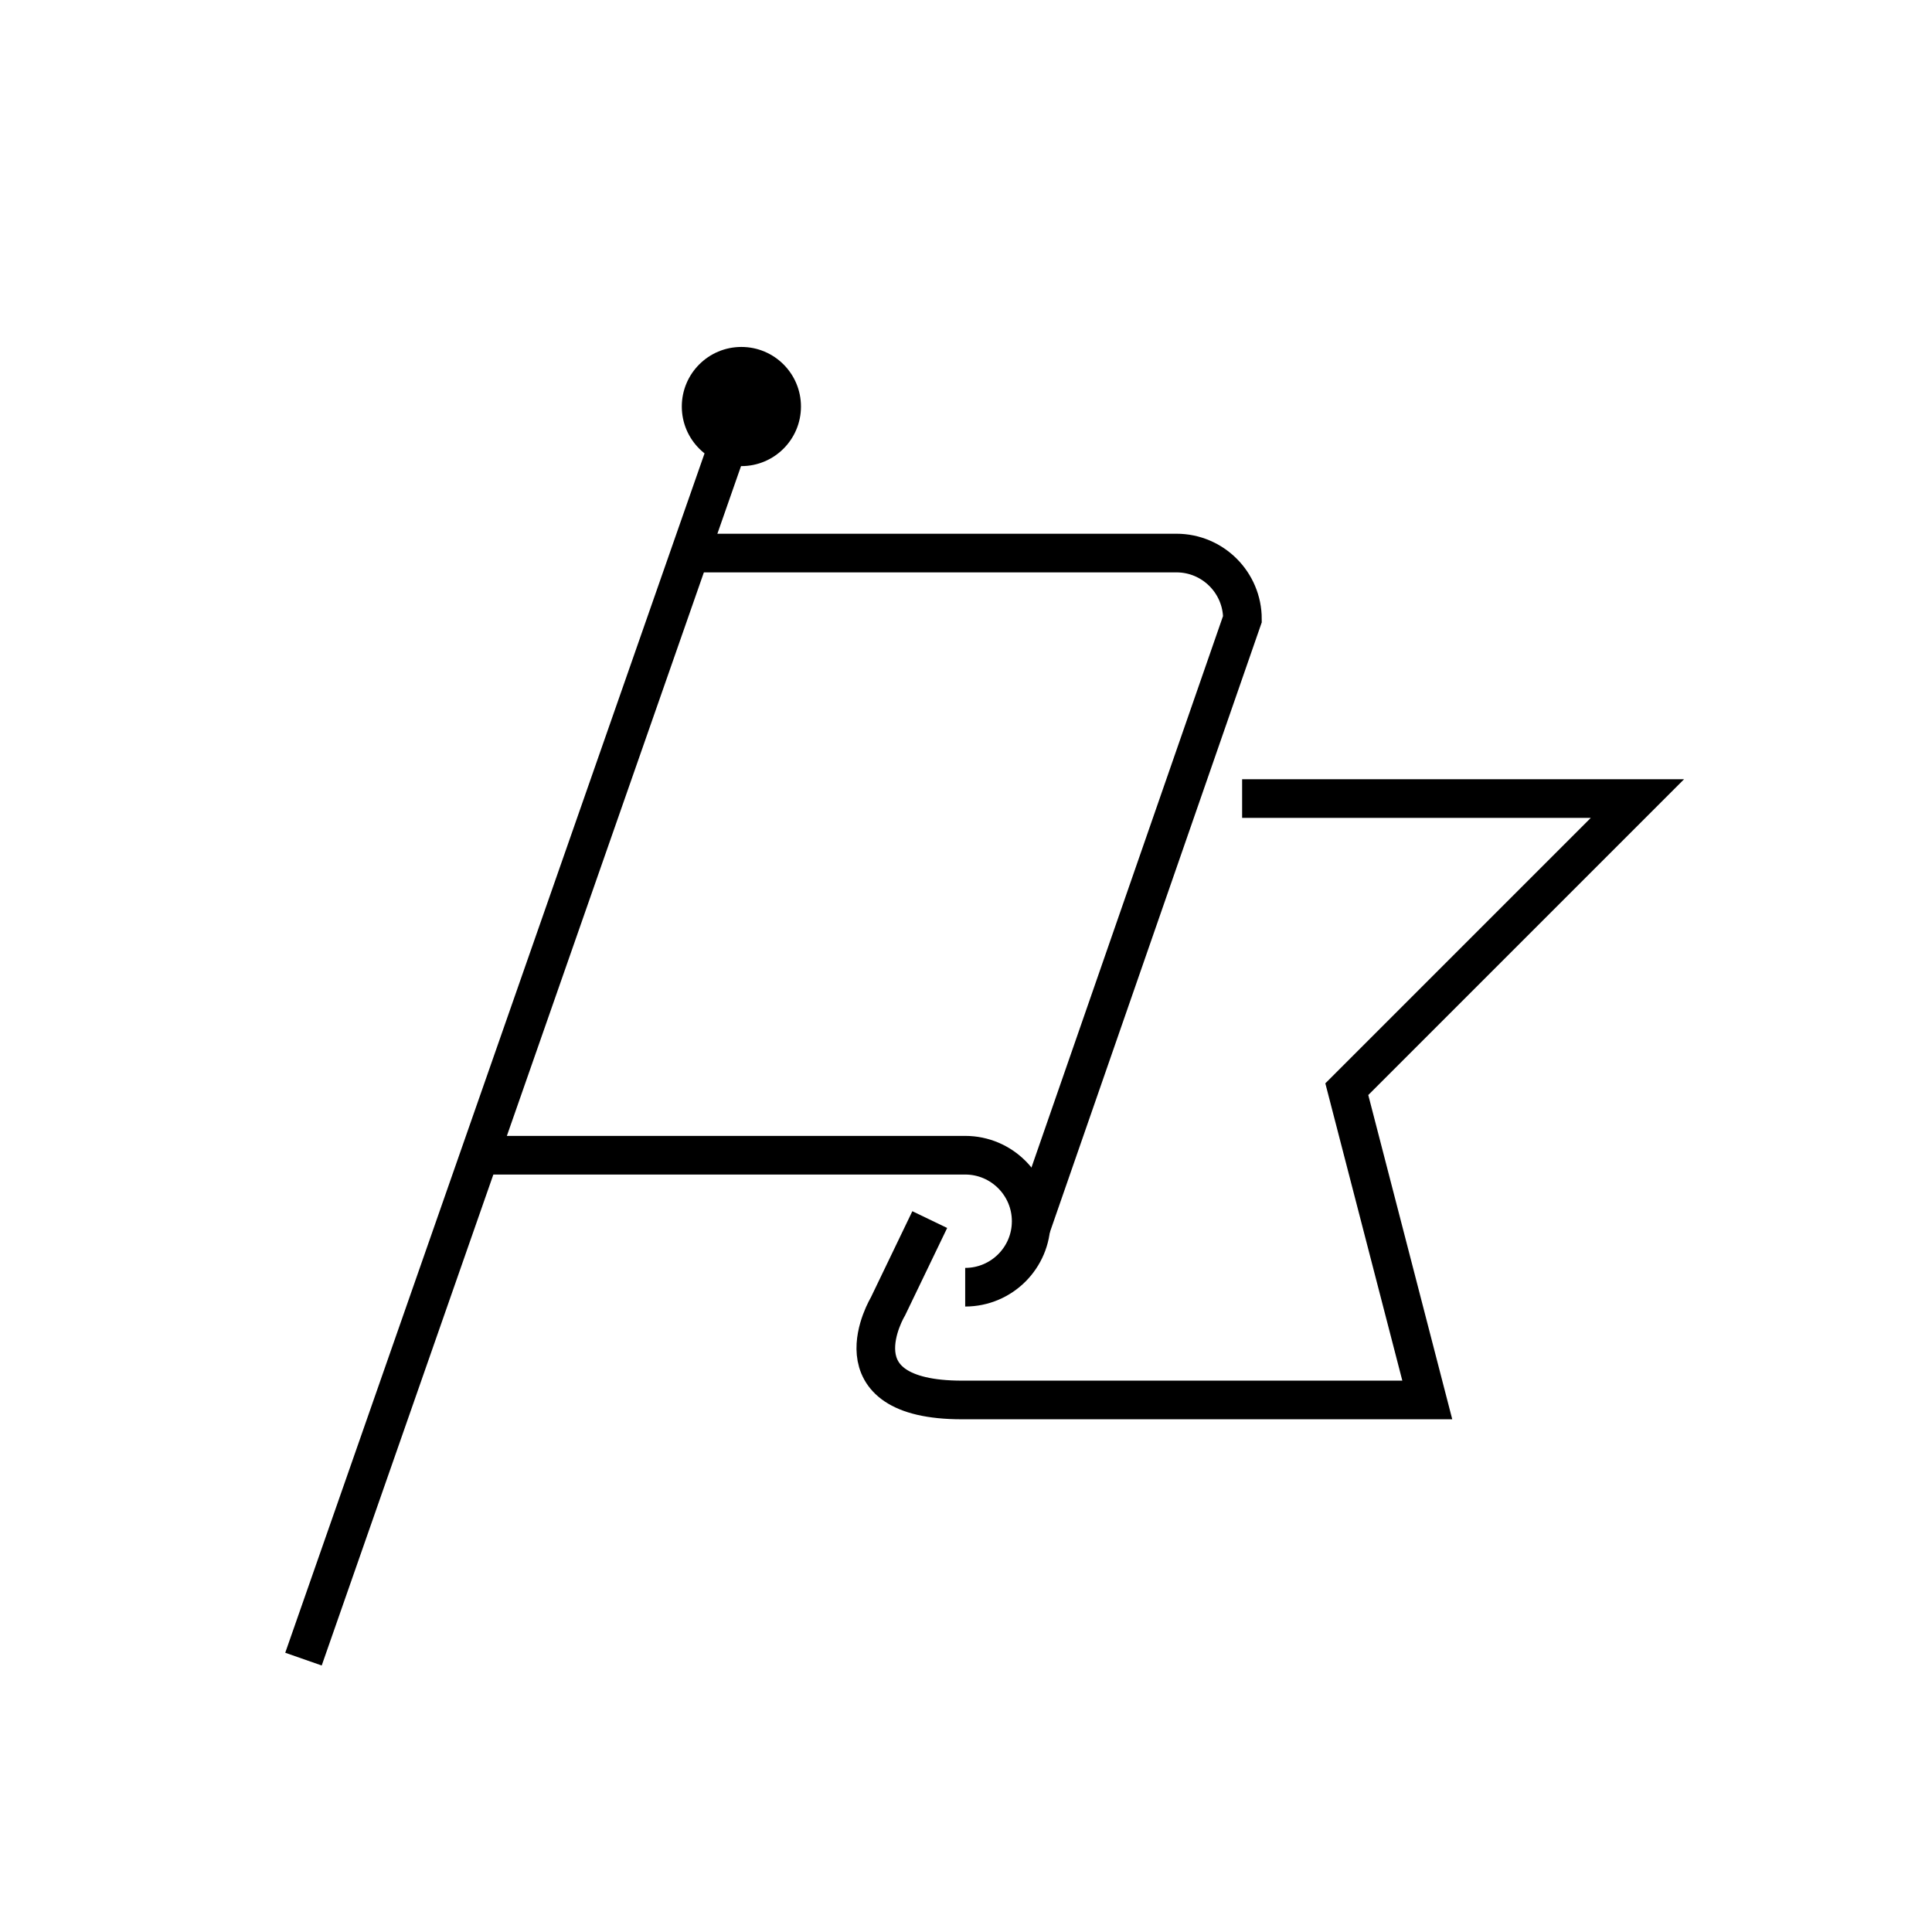 <?xml version="1.0" encoding="utf-8"?><!DOCTYPE svg PUBLIC "-//W3C//DTD SVG 1.1//EN" "http://www.w3.org/Graphics/SVG/1.1/DTD/svg11.dtd">
<svg version="1.1" xmlns="http://www.w3.org/2000/svg" xmlns:xlink="http://www.w3.org/1999/xlink" width="50" height="50" viewBox="0 0 50 50" xml:space="preserve">
<g transform="translate(-0,-3100)">
<line fill="none" stroke="#000000" x1="7.854" x2="19.187" y1="3142.938" y2="3110.521"></line>
<path d="M24.979,3133.313c0.943,0,1.708-0.765,1.708-1.707c0-0.943-0.765-1.709-1.708-1.709H12.393" fill="none" stroke="#000000"></path>
<path d="M17.861,3114.313h12.585c0.943,0,1.708,0.766,1.708,1.709l-5.488,15.798" fill="none" stroke="#000000"></path>
<path d="M24.062,3131.563l-1.083,2.25c0,0-1.458,2.418,1.917,2.418h12.042l-2.083-8.043l7.521-7.521
			h-10.23" fill="none" stroke="#000000"></path>
<circle cx="19.187" cy="3110.521" r="1.542"></circle>
</g></svg>